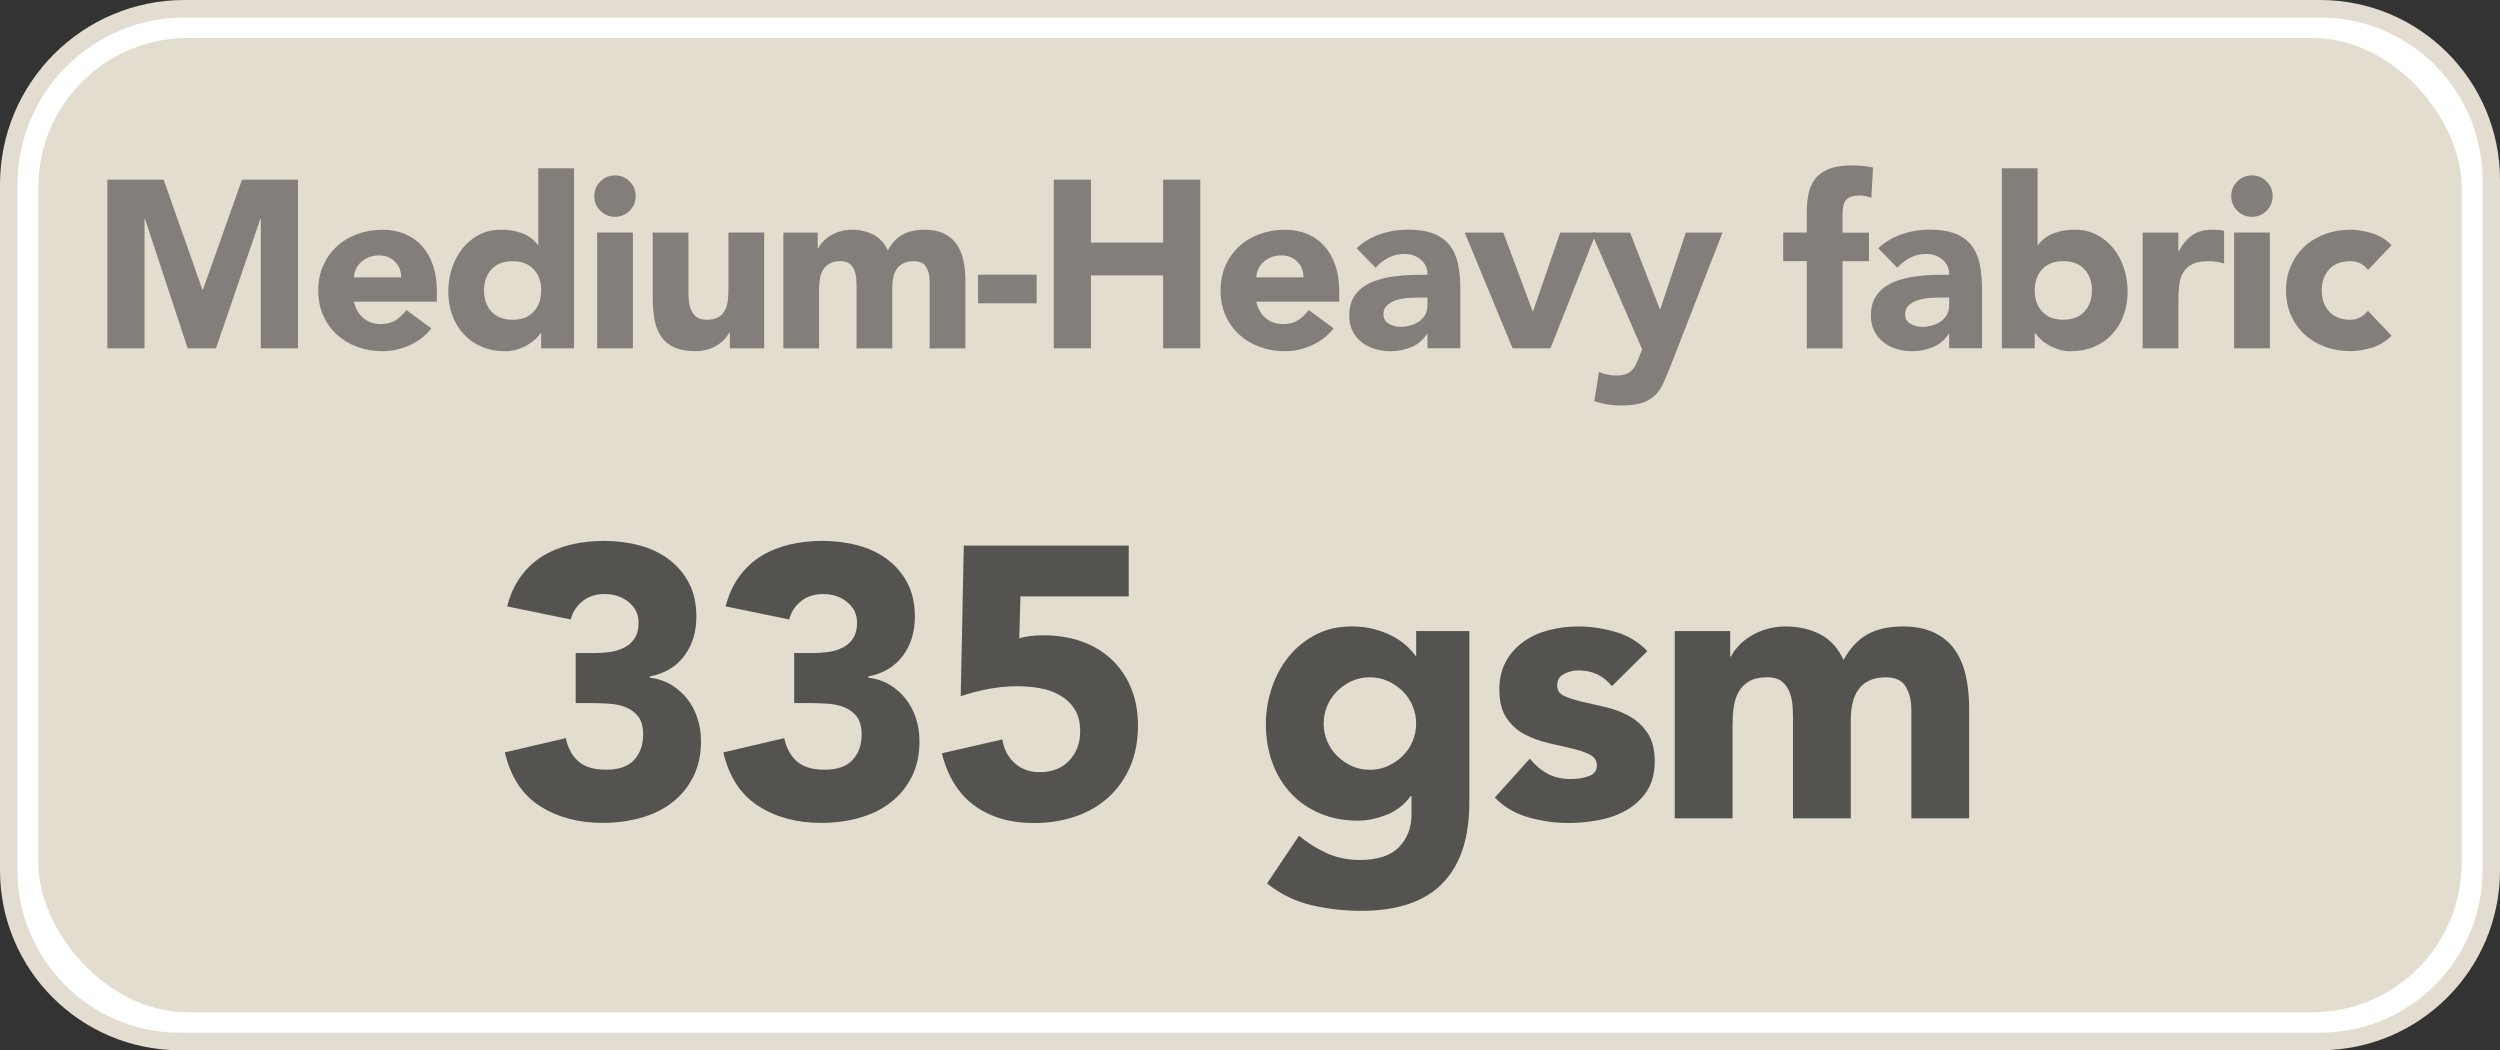 <?xml version="1.0" encoding="UTF-8"?><svg id="Layer_1" xmlns="http://www.w3.org/2000/svg" viewBox="0 0 713.66 299.8"><rect x="0" y="0" width="713.66" height="299.8" fill="#333333" stroke="none"/><defs><style>.cls-1{fill:#fff;stroke:#e3dcd0;stroke-miterlimit:10;stroke-width:5px;}.cls-2{fill:#837e79;}.cls-2,.cls-3,.cls-4{stroke-width:0px;}.cls-3{fill:#555350;}.cls-4{fill:#e3ddcf;}</style></defs><path class="cls-1" d="m52.66,2.5h609.65c26.96,0,48.85,21.89,48.85,48.85v197.1c0,26.96-21.89,48.85-48.85,48.85H51.35c-26.96,0-48.85-21.89-48.85-48.85V52.66C2.5,24.98,24.98,2.5,52.66,2.5Z"/><rect class="cls-4" x="10.94" y="10.84" width="691.79" height="278.12" rx="42.67" ry="42.67"/><path class="cls-3" d="m164.36,186.42h5.39c1.54,0,3.04-.11,4.51-.33,1.47-.22,2.8-.64,4.01-1.27,1.21-.62,2.18-1.5,2.92-2.64.73-1.14,1.1-2.62,1.1-4.46,0-2.35-.94-4.29-2.81-5.83s-4.16-2.31-6.88-2.31c-2.57,0-4.69.7-6.38,2.09-1.69,1.39-2.79,3.12-3.3,5.17l-18.15-3.74c.88-3.37,2.2-6.25,3.96-8.63,1.76-2.38,3.85-4.31,6.27-5.78,2.42-1.47,5.12-2.55,8.08-3.25,2.97-.7,6.1-1.04,9.41-1.04s6.76.42,9.96,1.27c3.19.84,5.99,2.16,8.41,3.96,2.42,1.8,4.35,4.05,5.78,6.76,1.43,2.71,2.15,5.94,2.15,9.68,0,4.33-1.14,8.03-3.41,11.11-2.27,3.08-5.57,5.06-9.9,5.94v.33c2.35.29,4.42.99,6.21,2.09,1.8,1.1,3.32,2.46,4.57,4.07,1.25,1.61,2.2,3.45,2.86,5.5.66,2.05.99,4.22.99,6.49,0,3.89-.75,7.3-2.25,10.23-1.5,2.93-3.52,5.37-6.05,7.31-2.53,1.94-5.5,3.39-8.91,4.34s-7.02,1.43-10.83,1.43c-6.97,0-12.96-1.61-17.99-4.84-5.02-3.23-8.34-8.32-9.96-15.29l17.38-4.07c.59,2.79,1.78,4.99,3.57,6.6,1.8,1.61,4.46,2.42,7.98,2.42s6.25-.93,7.97-2.8c1.72-1.87,2.58-4.27,2.58-7.21,0-2.2-.46-3.91-1.38-5.12-.92-1.21-2.11-2.11-3.58-2.69-1.47-.59-3.12-.94-4.95-1.04-1.83-.11-3.67-.17-5.5-.17h-3.85v-14.3Z"/><path class="cls-3" d="m226.73,186.42h5.39c1.54,0,3.04-.11,4.51-.33,1.47-.22,2.8-.64,4.01-1.27,1.21-.62,2.18-1.5,2.92-2.64.73-1.14,1.1-2.62,1.1-4.46,0-2.35-.94-4.29-2.81-5.83s-4.16-2.31-6.88-2.31c-2.57,0-4.69.7-6.38,2.09-1.69,1.39-2.79,3.12-3.3,5.17l-18.15-3.74c.88-3.37,2.2-6.25,3.96-8.63,1.76-2.38,3.85-4.31,6.27-5.78,2.42-1.47,5.12-2.55,8.08-3.25,2.97-.7,6.1-1.04,9.41-1.04s6.76.42,9.96,1.27c3.19.84,5.99,2.16,8.41,3.96,2.42,1.8,4.35,4.05,5.78,6.76,1.43,2.71,2.15,5.94,2.15,9.68,0,4.33-1.14,8.03-3.41,11.11-2.27,3.08-5.57,5.06-9.9,5.94v.33c2.35.29,4.42.99,6.21,2.09,1.8,1.1,3.32,2.46,4.57,4.07,1.25,1.61,2.2,3.45,2.86,5.5.66,2.05.99,4.22.99,6.49,0,3.89-.75,7.3-2.25,10.23-1.5,2.93-3.52,5.37-6.05,7.31-2.53,1.94-5.5,3.39-8.91,4.34s-7.02,1.43-10.83,1.43c-6.97,0-12.96-1.61-17.99-4.84-5.02-3.23-8.34-8.32-9.96-15.29l17.38-4.07c.59,2.79,1.78,4.99,3.57,6.6,1.8,1.61,4.46,2.42,7.98,2.42s6.25-.93,7.97-2.8c1.72-1.87,2.58-4.27,2.58-7.21,0-2.2-.46-3.91-1.38-5.12-.92-1.21-2.11-2.11-3.58-2.69-1.47-.59-3.12-.94-4.95-1.04-1.83-.11-3.67-.17-5.5-.17h-3.85v-14.3Z"/><path class="cls-3" d="m322.21,170.25h-30.91l-.33,11.99c1.69-.59,4-.88,6.93-.88,3.96,0,7.59.59,10.89,1.76,3.3,1.17,6.14,2.88,8.52,5.12,2.38,2.24,4.24,4.95,5.56,8.14,1.32,3.19,1.98,6.77,1.98,10.73,0,4.4-.75,8.32-2.25,11.77-1.5,3.45-3.58,6.36-6.21,8.75-2.64,2.38-5.78,4.2-9.41,5.45s-7.57,1.87-11.83,1.87c-6.75,0-12.39-1.65-16.94-4.95-4.55-3.3-7.66-8.29-9.35-14.96l17.27-3.96c.44,2.79,1.61,5.04,3.52,6.76,1.91,1.72,4.29,2.58,7.15,2.58,3.52,0,6.33-1.1,8.42-3.3s3.13-4.99,3.13-8.36c0-2.57-.53-4.67-1.59-6.32-1.06-1.65-2.46-2.97-4.18-3.96-1.72-.99-3.65-1.67-5.78-2.04-2.13-.37-4.25-.55-6.38-.55-2.71,0-5.45.26-8.2.77-2.75.51-5.41,1.21-7.97,2.09l.88-43.01h47.08v14.52Z"/><path class="cls-3" d="m419.44,229.1c0,10.12-2.55,17.8-7.64,23.04-5.1,5.24-12.85,7.87-23.27,7.87-4.77,0-9.46-.53-14.08-1.6-4.62-1.06-8.87-3.13-12.76-6.21l9.13-13.64c2.57,2.13,5.26,3.81,8.08,5.06,2.82,1.25,5.92,1.87,9.3,1.87,5.06,0,8.78-1.23,11.17-3.68,2.38-2.46,3.57-5.59,3.57-9.41v-5.17h-.22c-1.91,2.57-4.27,4.38-7.09,5.45-2.82,1.06-5.48,1.59-7.98,1.59-3.96,0-7.55-.68-10.78-2.04-3.23-1.36-6-3.26-8.31-5.72-2.31-2.46-4.09-5.37-5.33-8.75-1.25-3.37-1.87-7.08-1.87-11.11,0-3.52.57-6.97,1.71-10.34,1.14-3.37,2.75-6.34,4.84-8.91,2.09-2.57,4.64-4.64,7.65-6.21,3.01-1.58,6.42-2.37,10.23-2.37,2.35,0,4.49.26,6.44.77,1.94.51,3.68,1.17,5.22,1.98,1.54.81,2.86,1.71,3.96,2.7,1.1.99,1.98,1.96,2.64,2.92h.22v-7.04h15.18v48.95Zm-41.58-22.55c0,1.76.33,3.43.99,5,.66,1.58,1.59,2.97,2.8,4.18,1.21,1.21,2.6,2.18,4.18,2.92,1.58.73,3.32,1.1,5.22,1.1s3.56-.37,5.17-1.1c1.61-.73,3.03-1.71,4.24-2.92s2.14-2.6,2.8-4.18c.66-1.58.99-3.25.99-5s-.33-3.43-.99-5.01c-.66-1.58-1.59-2.97-2.8-4.18s-2.62-2.18-4.24-2.92c-1.61-.73-3.34-1.1-5.17-1.1s-3.65.37-5.22,1.1c-1.58.73-2.97,1.71-4.18,2.92-1.21,1.21-2.14,2.6-2.8,4.18-.66,1.58-.99,3.25-.99,5.01Z"/><path class="cls-3" d="m460.14,195.88c-2.42-3.01-5.61-4.51-9.57-4.51-1.39,0-2.75.33-4.07.99-1.32.66-1.98,1.8-1.98,3.41,0,1.32.68,2.29,2.04,2.92,1.36.62,3.08,1.17,5.17,1.65,2.09.48,4.33.99,6.71,1.54,2.38.55,4.62,1.41,6.71,2.58,2.09,1.17,3.81,2.77,5.17,4.79,1.36,2.02,2.04,4.71,2.04,8.08s-.75,6.29-2.25,8.53c-1.5,2.24-3.43,4.03-5.78,5.39-2.35,1.36-4.99,2.31-7.92,2.86-2.93.55-5.83.83-8.69.83-3.74,0-7.52-.53-11.33-1.6-3.81-1.06-7.04-2.95-9.68-5.67l10.01-11.11c1.54,1.91,3.24,3.35,5.11,4.34s4.05,1.49,6.54,1.49c1.91,0,3.63-.28,5.17-.83,1.54-.55,2.31-1.56,2.31-3.03,0-1.39-.68-2.44-2.04-3.13-1.36-.7-3.08-1.28-5.17-1.76-2.09-.48-4.33-.99-6.71-1.54-2.38-.55-4.62-1.38-6.71-2.48-2.09-1.1-3.81-2.66-5.17-4.67-1.36-2.02-2.04-4.71-2.04-8.08,0-3.15.64-5.87,1.92-8.14,1.28-2.27,2.97-4.14,5.06-5.61,2.09-1.47,4.49-2.55,7.21-3.25,2.71-.7,5.46-1.04,8.25-1.04,3.52,0,7.08.51,10.67,1.54,3.59,1.03,6.64,2.86,9.13,5.5l-10.12,10.01Z"/><path class="cls-3" d="m478.07,180.15h15.84v7.26h.22c.51-1.03,1.25-2.05,2.2-3.08.95-1.03,2.09-1.94,3.41-2.75,1.32-.81,2.82-1.47,4.51-1.98,1.69-.51,3.52-.77,5.5-.77,3.74,0,7.06.77,9.96,2.31,2.9,1.54,5.08,3.96,6.54,7.26,1.91-3.45,4.22-5.9,6.93-7.37,2.71-1.47,6.05-2.2,10.01-2.2,3.59,0,6.62.61,9.08,1.82,2.46,1.21,4.4,2.86,5.83,4.95,1.43,2.09,2.46,4.55,3.08,7.37.62,2.82.94,5.85.94,9.07v31.57h-16.5v-31.13c0-2.49-.53-4.64-1.59-6.44-1.06-1.8-2.95-2.69-5.67-2.69-1.91,0-3.5.31-4.79.93-1.28.62-2.31,1.49-3.08,2.58-.77,1.1-1.32,2.38-1.65,3.85-.33,1.47-.5,3.01-.5,4.62v28.27h-16.5v-28.27c0-.95-.04-2.13-.11-3.52-.07-1.39-.33-2.71-.77-3.96-.44-1.25-1.15-2.31-2.14-3.19-.99-.88-2.44-1.32-4.34-1.32-2.13,0-3.85.38-5.17,1.15-1.32.77-2.33,1.8-3.02,3.08-.7,1.28-1.16,2.73-1.38,4.35-.22,1.61-.33,3.3-.33,5.06v26.62h-16.5v-53.46Z"/><path class="cls-2" d="m30.66,51.29h16.05l11.08,31.42h.14l11.15-31.42h15.98v48.14h-10.61v-36.92h-.14l-12.65,36.92h-8.09l-12.17-36.92h-.14v36.92h-10.61v-48.14Z"/><path class="cls-2" d="m123.14,93.72c-1.63,2.09-3.7,3.7-6.19,4.83-2.49,1.13-5.08,1.7-7.75,1.7s-4.93-.41-7.17-1.22c-2.24-.82-4.19-1.98-5.85-3.5-1.66-1.52-2.96-3.34-3.91-5.47s-1.43-4.51-1.43-7.14.48-5.01,1.43-7.14c.95-2.13,2.25-3.95,3.91-5.47,1.65-1.52,3.6-2.69,5.85-3.5,2.24-.82,4.63-1.22,7.17-1.22,2.36,0,4.5.41,6.43,1.22,1.93.82,3.56,1.98,4.9,3.5,1.34,1.52,2.37,3.34,3.09,5.47.72,2.13,1.09,4.51,1.09,7.14v3.2h-23.66c.41,1.95,1.29,3.5,2.65,4.66,1.36,1.16,3.04,1.73,5.03,1.73,1.68,0,3.09-.37,4.25-1.12s2.16-1.71,3.03-2.89l7.14,5.24Zm-8.64-14.55c.04-1.72-.52-3.2-1.7-4.42-1.18-1.22-2.7-1.84-4.56-1.84-1.13,0-2.13.18-2.99.54-.86.36-1.6.83-2.21,1.39-.61.57-1.09,1.22-1.43,1.97s-.53,1.53-.58,2.35h13.46Z"/><path class="cls-2" d="m163.87,99.44h-9.38v-4.35h-.14c-.41.59-.94,1.19-1.6,1.8-.66.61-1.43,1.17-2.31,1.67-.88.5-1.86.91-2.92,1.22-1.07.32-2.17.48-3.3.48-2.45,0-4.67-.42-6.66-1.26-2-.84-3.71-2.02-5.13-3.54s-2.53-3.32-3.3-5.41c-.77-2.08-1.16-4.38-1.16-6.87,0-2.31.35-4.52,1.05-6.63.7-2.11,1.7-3.98,2.99-5.61s2.87-2.93,4.73-3.91c1.86-.97,3.97-1.46,6.32-1.46,2.13,0,4.11.33,5.95.99,1.84.66,3.34,1.78,4.52,3.37h.14v-21.9h10.2v51.41Zm-9.38-16.52c0-2.49-.71-4.51-2.14-6.05-1.43-1.54-3.43-2.31-6.02-2.31s-4.59.77-6.02,2.31c-1.43,1.54-2.14,3.56-2.14,6.05s.71,4.51,2.14,6.05c1.43,1.54,3.43,2.31,6.02,2.31s4.59-.77,6.02-2.31,2.14-3.56,2.14-6.05Z"/><path class="cls-2" d="m169.65,55.98c0-1.63.58-3.03,1.73-4.18s2.55-1.73,4.18-1.73,3.03.58,4.18,1.73c1.16,1.16,1.73,2.55,1.73,4.18s-.58,3.03-1.73,4.18c-1.16,1.16-2.55,1.73-4.18,1.73s-3.03-.58-4.18-1.73c-1.16-1.16-1.73-2.55-1.73-4.18Zm.82,10.4h10.2v33.05h-10.2v-33.05Z"/><path class="cls-2" d="m218.14,99.44h-9.79v-4.49h-.14c-.36.64-.83,1.27-1.39,1.9-.57.64-1.26,1.2-2.07,1.7-.82.5-1.75.91-2.79,1.22-1.04.32-2.18.48-3.4.48-2.58,0-4.68-.4-6.29-1.19s-2.86-1.89-3.74-3.3c-.88-1.4-1.47-3.06-1.77-4.96-.29-1.9-.44-3.97-.44-6.19v-18.22h10.2v16.18c0,.95.03,1.94.1,2.96.07,1.02.27,1.96.61,2.82.34.86.86,1.56,1.56,2.11.7.54,1.71.82,3.03.82s2.38-.24,3.2-.71c.82-.48,1.44-1.11,1.87-1.9.43-.79.71-1.69.85-2.69.14-1,.2-2.04.2-3.13v-16.46h10.2v33.05Z"/><path class="cls-2" d="m223.64,66.39h9.79v4.49h.14c.32-.63.77-1.27,1.36-1.9s1.29-1.2,2.11-1.7c.82-.5,1.74-.91,2.79-1.22,1.04-.32,2.18-.48,3.4-.48,2.31,0,4.36.48,6.15,1.43,1.79.95,3.14,2.45,4.05,4.49,1.18-2.13,2.61-3.65,4.28-4.56,1.68-.91,3.74-1.36,6.19-1.36,2.22,0,4.09.37,5.61,1.12,1.52.75,2.72,1.77,3.6,3.06s1.52,2.81,1.9,4.56c.38,1.75.58,3.62.58,5.61v19.52h-10.2v-19.24c0-1.54-.33-2.87-.99-3.98-.66-1.11-1.83-1.67-3.5-1.67-1.18,0-2.17.19-2.96.58-.79.39-1.43.92-1.9,1.6-.48.68-.82,1.47-1.02,2.38-.2.91-.31,1.86-.31,2.86v17.48h-10.2v-17.48c0-.59-.02-1.31-.07-2.18-.05-.86-.2-1.68-.48-2.45-.27-.77-.71-1.43-1.33-1.97-.61-.54-1.51-.82-2.69-.82-1.32,0-2.38.24-3.2.71-.82.48-1.44,1.11-1.87,1.9-.43.79-.71,1.69-.85,2.69-.14,1-.2,2.04-.2,3.13v16.46h-10.2v-33.05Z"/><path class="cls-2" d="m295.93,86.58h-16.73v-8.16h16.73v8.16Z"/><path class="cls-2" d="m300.82,51.29h10.61v17.95h20.6v-17.95h10.61v48.14h-10.61v-20.81h-20.6v20.81h-10.61v-48.14Z"/><path class="cls-2" d="m380.72,93.72c-1.63,2.09-3.7,3.7-6.19,4.83-2.49,1.13-5.08,1.7-7.75,1.7s-4.93-.41-7.17-1.22c-2.24-.82-4.19-1.98-5.85-3.5-1.66-1.52-2.96-3.34-3.91-5.47s-1.43-4.51-1.43-7.14.48-5.01,1.43-7.14c.95-2.13,2.25-3.95,3.91-5.47,1.65-1.52,3.6-2.69,5.85-3.5,2.24-.82,4.63-1.22,7.17-1.22,2.36,0,4.5.41,6.43,1.22,1.93.82,3.56,1.98,4.9,3.5,1.34,1.52,2.37,3.34,3.09,5.47.72,2.13,1.09,4.51,1.09,7.14v3.2h-23.66c.41,1.95,1.29,3.5,2.65,4.66,1.36,1.16,3.04,1.73,5.03,1.73,1.68,0,3.09-.37,4.25-1.12s2.16-1.71,3.03-2.89l7.14,5.24Zm-8.64-14.55c.04-1.72-.52-3.2-1.7-4.42-1.18-1.22-2.7-1.84-4.56-1.84-1.13,0-2.13.18-2.99.54-.86.36-1.6.83-2.21,1.39-.61.57-1.09,1.22-1.43,1.97s-.53,1.53-.58,2.35h13.46Z"/><path class="cls-2" d="m407.51,95.29h-.14c-1.13,1.77-2.64,3.04-4.52,3.81s-3.87,1.16-5.95,1.16c-1.54,0-3.03-.22-4.45-.65-1.43-.43-2.69-1.08-3.77-1.94s-1.95-1.93-2.58-3.2c-.63-1.27-.95-2.74-.95-4.42,0-1.9.35-3.51,1.05-4.83.7-1.31,1.65-2.4,2.86-3.26s2.57-1.53,4.11-2.01c1.54-.48,3.14-.83,4.79-1.05,1.65-.23,3.31-.36,4.96-.41,1.65-.04,3.18-.07,4.59-.07,0-1.81-.65-3.25-1.94-4.32-1.29-1.06-2.82-1.6-4.59-1.6s-3.21.35-4.59,1.05c-1.38.7-2.62,1.67-3.71,2.89l-5.44-5.58c1.9-1.77,4.12-3.09,6.66-3.98,2.54-.88,5.17-1.33,7.89-1.33,2.99,0,5.45.37,7.38,1.12s3.47,1.85,4.62,3.3c1.16,1.45,1.96,3.23,2.41,5.34.45,2.11.68,4.55.68,7.31v16.8h-9.38v-4.15Zm-2.52-10.34c-.77,0-1.73.03-2.89.1-1.16.07-2.27.26-3.33.58-1.07.32-1.97.79-2.72,1.43-.75.64-1.12,1.52-1.12,2.65,0,1.22.52,2.13,1.56,2.72,1.04.59,2.13.88,3.26.88,1,0,1.96-.14,2.89-.41.93-.27,1.76-.66,2.48-1.16.72-.5,1.3-1.13,1.73-1.9.43-.77.65-1.68.65-2.72v-2.18h-2.52Z"/><path class="cls-2" d="m418.12,66.39h11.02l8.36,22.44h.14l7.75-22.44h10.27l-13.06,33.05h-10.81l-13.67-33.05Z"/><path class="cls-2" d="m476.74,104.81c-.68,1.77-1.34,3.33-1.97,4.69-.63,1.36-1.44,2.5-2.41,3.43-.98.93-2.21,1.63-3.71,2.11-1.5.48-3.47.71-5.92.71-2.63,0-5.17-.41-7.62-1.22l1.36-8.36c1.54.68,3.13,1.02,4.76,1.02,1.13,0,2.06-.12,2.79-.37.72-.25,1.33-.61,1.8-1.09.48-.48.87-1.05,1.19-1.73.32-.68.66-1.47,1.02-2.38l.75-1.9-14.48-33.32h11.02l8.5,21.83h.14l7.28-21.83h10.47l-14.96,38.42Z"/><path class="cls-2" d="m515.77,74.55h-6.73v-8.16h6.73v-5.85c0-1.81.16-3.52.48-5.13.32-1.61.93-3.03,1.84-4.25.91-1.22,2.21-2.19,3.91-2.89,1.7-.7,3.93-1.05,6.7-1.05,1.04,0,2.06.04,3.06.14,1,.09,1.97.25,2.92.48l-.48,8.64c-.59-.23-1.13-.4-1.63-.51-.5-.11-1.07-.17-1.7-.17-1.63,0-2.86.35-3.67,1.05-.82.7-1.22,2.14-1.22,4.32v5.24h7.55v8.16h-7.55v24.89h-10.2v-24.89Z"/><path class="cls-2" d="m556.43,95.29h-.14c-1.13,1.77-2.64,3.04-4.52,3.81s-3.87,1.16-5.95,1.16c-1.54,0-3.03-.22-4.45-.65-1.43-.43-2.69-1.08-3.77-1.94s-1.95-1.93-2.58-3.2c-.63-1.27-.95-2.74-.95-4.42,0-1.9.35-3.51,1.05-4.83.7-1.31,1.65-2.4,2.86-3.26s2.57-1.53,4.11-2.01c1.54-.48,3.14-.83,4.79-1.05,1.65-.23,3.31-.36,4.96-.41,1.65-.04,3.18-.07,4.59-.07,0-1.81-.65-3.25-1.94-4.32-1.29-1.06-2.82-1.6-4.59-1.6s-3.21.35-4.59,1.05c-1.38.7-2.62,1.67-3.71,2.89l-5.44-5.58c1.9-1.77,4.12-3.09,6.66-3.98,2.54-.88,5.17-1.33,7.89-1.33,2.99,0,5.45.37,7.38,1.12s3.47,1.85,4.62,3.3c1.16,1.45,1.96,3.23,2.41,5.34.45,2.11.68,4.55.68,7.31v16.8h-9.38v-4.15Zm-2.52-10.34c-.77,0-1.73.03-2.89.1-1.16.07-2.27.26-3.33.58-1.07.32-1.97.79-2.72,1.43-.75.64-1.12,1.52-1.12,2.65,0,1.22.52,2.13,1.56,2.72,1.04.59,2.13.88,3.26.88,1,0,1.96-.14,2.89-.41.93-.27,1.76-.66,2.48-1.16.72-.5,1.3-1.13,1.73-1.9.43-.77.65-1.68.65-2.72v-2.18h-2.52Z"/><path class="cls-2" d="m571.46,48.03h10.2v21.9h.14c1.18-1.59,2.69-2.71,4.52-3.37,1.84-.66,3.82-.99,5.95-.99,2.36,0,4.46.49,6.32,1.46,1.86.98,3.43,2.28,4.73,3.91s2.29,3.5,2.99,5.61c.7,2.11,1.05,4.32,1.05,6.63,0,2.49-.39,4.78-1.16,6.87-.77,2.09-1.87,3.89-3.3,5.41s-3.14,2.7-5.13,3.54c-2,.84-4.22,1.26-6.66,1.26-1.18,0-2.29-.16-3.33-.48-1.04-.32-2.01-.72-2.89-1.22-.88-.5-1.66-1.05-2.31-1.67-.66-.61-1.19-1.21-1.6-1.8h-.14v4.35h-9.38v-51.41Zm9.38,34.88c0,2.49.71,4.51,2.14,6.05s3.43,2.31,6.02,2.31,4.59-.77,6.02-2.31,2.14-3.56,2.14-6.05-.71-4.51-2.14-6.05c-1.43-1.54-3.43-2.31-6.02-2.31s-4.59.77-6.02,2.31c-1.43,1.54-2.14,3.56-2.14,6.05Z"/><path class="cls-2" d="m611.64,66.39h10.2v5.3h.14c1.09-2.04,2.38-3.57,3.88-4.59,1.5-1.02,3.38-1.53,5.64-1.53.59,0,1.18.02,1.77.07.59.05,1.13.14,1.63.27v9.32c-.73-.23-1.44-.4-2.14-.51-.7-.11-1.44-.17-2.21-.17-1.95,0-3.49.27-4.62.82-1.13.54-2.01,1.3-2.62,2.28-.61.98-1.01,2.14-1.19,3.5-.18,1.36-.27,2.86-.27,4.49v13.8h-10.2v-33.05Z"/><path class="cls-2" d="m636.94,55.98c0-1.63.58-3.03,1.73-4.18s2.55-1.73,4.18-1.73,3.03.58,4.18,1.73c1.16,1.16,1.73,2.55,1.73,4.18s-.58,3.03-1.73,4.18c-1.16,1.16-2.55,1.73-4.18,1.73s-3.03-.58-4.18-1.73c-1.16-1.16-1.73-2.55-1.73-4.18Zm.82,10.4h10.2v33.05h-10.2v-33.05Z"/><path class="cls-2" d="m675.97,77.06c-.5-.72-1.2-1.33-2.11-1.8-.91-.48-1.88-.71-2.92-.71-2.58,0-4.59.77-6.02,2.31-1.43,1.54-2.14,3.56-2.14,6.05s.71,4.51,2.14,6.05,3.43,2.31,6.02,2.31c1.13,0,2.11-.25,2.92-.75.82-.5,1.52-1.09,2.11-1.77l6.73,7.07c-1.59,1.63-3.46,2.78-5.61,3.43s-4.21.99-6.15.99c-2.54,0-4.93-.41-7.17-1.22-2.24-.82-4.19-1.98-5.85-3.5-1.66-1.52-2.96-3.34-3.91-5.47s-1.43-4.51-1.43-7.14.48-5.01,1.43-7.14c.95-2.13,2.25-3.95,3.91-5.47,1.65-1.52,3.6-2.69,5.85-3.5,2.24-.82,4.63-1.22,7.17-1.22,1.95,0,4,.33,6.15.99,2.15.66,4.02,1.8,5.61,3.43l-6.73,7.07Z"/></svg>